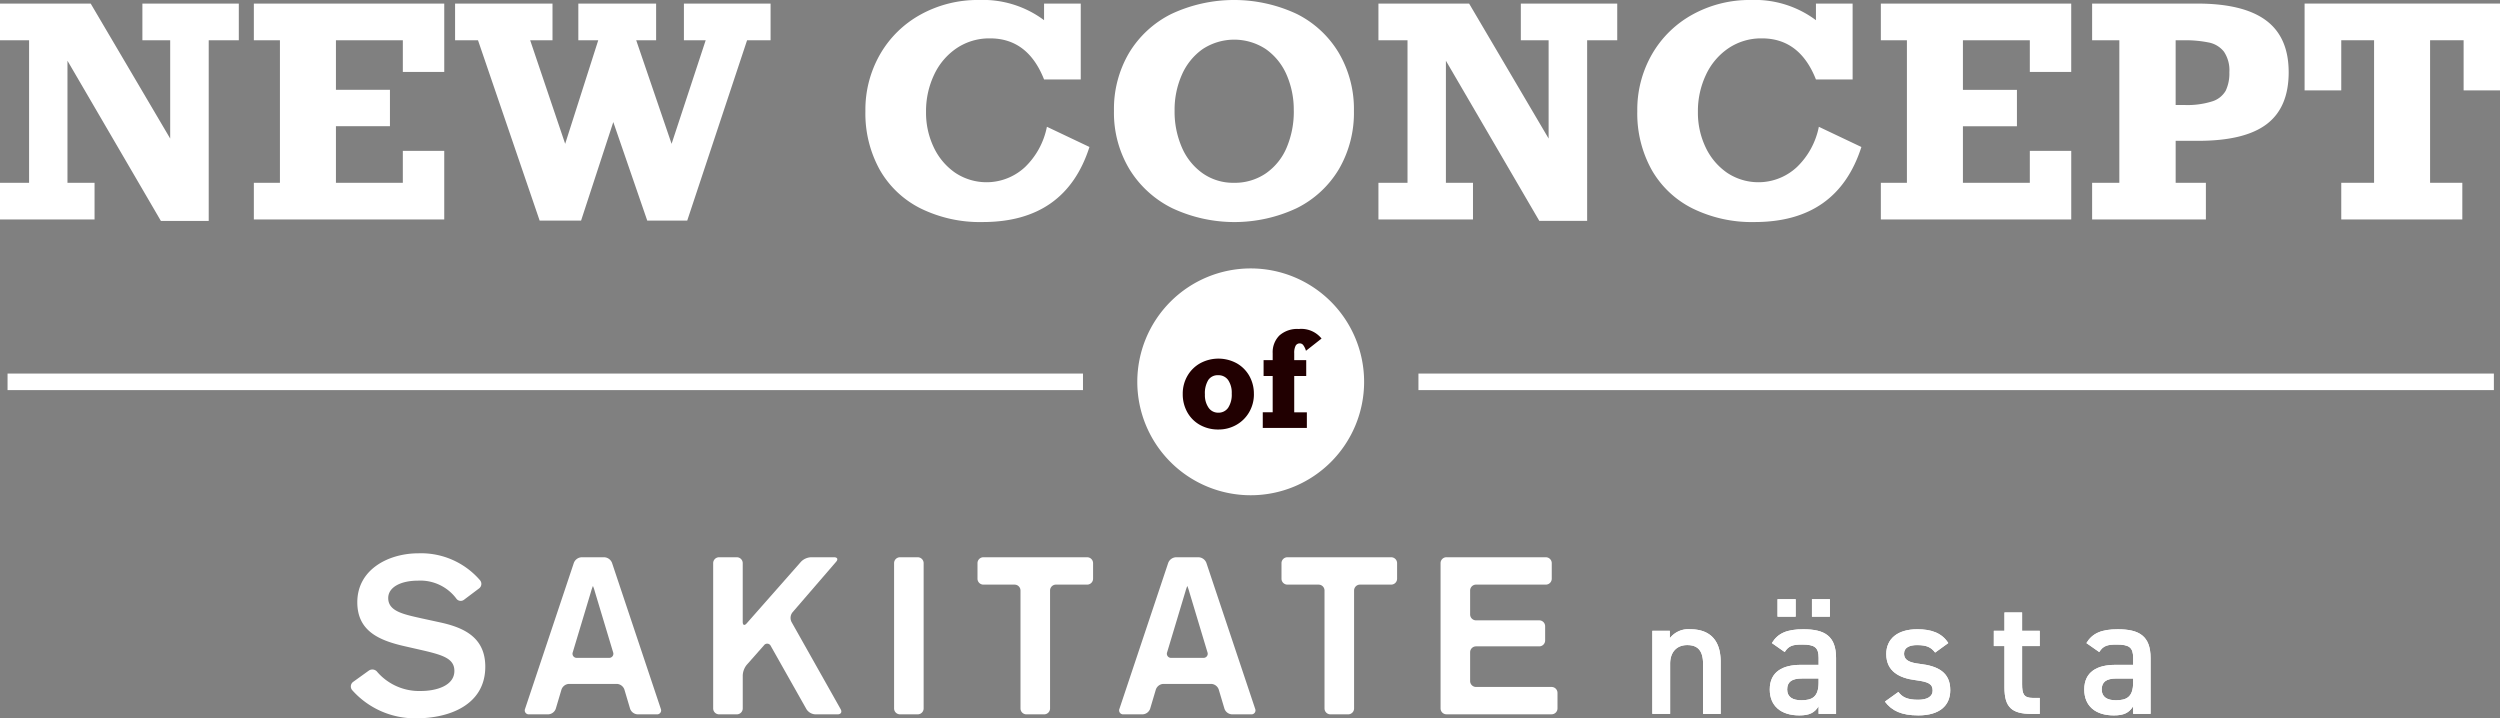 <svg xmlns="http://www.w3.org/2000/svg" width="428.508" height="123.122" viewBox="0 0 428.508 123.122">
  <rect x="0" y="0" width="428.508" height="123.122" fill="#808080" stroke="none"/>
  <g id="concept_title" transform="translate(-747.922 -1404.105)">
    <g id="グループ_12598" data-name="グループ 12598" transform="translate(747.922 1404.104)">
      <path id="パス_59793" data-name="パス 59793" d="M24.407.366V6.652h4.764V23.5L15.544.366H0V6.652H4.984V31.085H0V37.37H16.206V31.085H11.565V10.165l16.01,27.451h8.2V6.652h5.158V.366Z" transform="translate(0 0.248)" fill="#fff"/>
      <path id="パス_59794" data-name="パス 59794" d="M25.957.366V6.652h4.469V31.085H25.957V37.37H58.591V25.609h-7.1v5.476H40.026v-9.7h9.258V15.149H40.026v-8.5H51.493V12.08h7.1V.366Z" transform="translate(17.554 0.248)" fill="#fff"/>
      <path id="パス_59795" data-name="パス 59795" d="M85.753.366V6.652h3.733L83.641,24.407,77.576,6.652h3.413V.366H67.656V6.652h3.413L65.4,24.407,59.4,6.652h3.83V.366h-16.7V6.652h3.929L61.026,37.568h7.1l5.523-16.894,5.82,16.894h6.851L96.581,6.652h4.026V.366Z" transform="translate(31.472 0.248)" fill="#fff"/>
      <path id="パス_59796" data-name="パス 59796" d="M119.112,3.462V.614H125.4V13.626h-6.286q-2.776-7.045-9.256-7.047a10.016,10.016,0,0,0-5.709,1.67,11.173,11.173,0,0,0-3.879,4.556,14.535,14.535,0,0,0-1.388,6.4,13.741,13.741,0,0,0,1.313,6.028,10.968,10.968,0,0,0,3.671,4.37,9.677,9.677,0,0,0,12-.982A13.1,13.1,0,0,0,119.6,21.73l7.293,3.463Q122.77,38.059,108.6,38.06a23.036,23.036,0,0,1-10.643-2.333,16.574,16.574,0,0,1-7.012-6.63,19.9,19.9,0,0,1-2.456-10.043,19.067,19.067,0,0,1,2.53-9.773,18.02,18.02,0,0,1,6.987-6.814A20.24,20.24,0,0,1,107.988,0a17.491,17.491,0,0,1,11.124,3.462" transform="translate(59.844)" fill="#fff"/>
      <path id="パス_59797" data-name="パス 59797" d="M113.906,19.006a18.913,18.913,0,0,1,2.578-9.92,17.623,17.623,0,0,1,7.255-6.69,25.342,25.342,0,0,1,21.51,0,17.486,17.486,0,0,1,7.22,6.715,19,19,0,0,1,2.566,9.9,19.152,19.152,0,0,1-2.566,9.971,17.415,17.415,0,0,1-7.242,6.7,25.106,25.106,0,0,1-21.341,0,17.861,17.861,0,0,1-7.34-6.7,18.743,18.743,0,0,1-2.64-9.971m30.817-.049A14.93,14.93,0,0,0,143.5,12.83a10.432,10.432,0,0,0-3.55-4.4,9.852,9.852,0,0,0-10.864,0,10.539,10.539,0,0,0-3.547,4.4,14.774,14.774,0,0,0-1.242,6.127,15.319,15.319,0,0,0,1.264,6.348,10.484,10.484,0,0,0,3.574,4.419,9.088,9.088,0,0,0,5.329,1.609,9.429,9.429,0,0,0,5.465-1.609,10.154,10.154,0,0,0,3.572-4.419,15.725,15.725,0,0,0,1.227-6.348" transform="translate(77.032)" fill="#fff"/>
      <path id="パス_59798" data-name="パス 59798" d="M170.118,6.652h-4.764V.366h16.526V6.652h-5.158V37.617h-8.2l-16.01-27.452v20.92h4.642V37.37H140.948V31.084h4.984V6.652h-4.984V.366H156.49L170.118,23.5Z" transform="translate(95.32 0.247)" fill="#fff"/>
      <path id="パス_59799" data-name="パス 59799" d="M198.038,3.462V.614h6.286V13.626h-6.286q-2.776-7.045-9.256-7.047a10.016,10.016,0,0,0-5.709,1.67,11.173,11.173,0,0,0-3.879,4.556,14.535,14.535,0,0,0-1.388,6.4,13.741,13.741,0,0,0,1.313,6.028,10.968,10.968,0,0,0,3.671,4.37,9.677,9.677,0,0,0,12-.982,13.1,13.1,0,0,0,3.745-6.888l7.293,3.463Q201.7,38.059,187.527,38.06a23.036,23.036,0,0,1-10.643-2.333,16.574,16.574,0,0,1-7.012-6.63,19.9,19.9,0,0,1-2.456-10.043,19.067,19.067,0,0,1,2.529-9.773,18.021,18.021,0,0,1,6.987-6.814A20.24,20.24,0,0,1,186.914,0a17.491,17.491,0,0,1,11.124,3.462" transform="translate(113.221)" fill="#fff"/>
      <path id="パス_59800" data-name="パス 59800" d="M217.856,12.079V6.653H206.389v8.5h9.258v6.237h-9.258v9.7h11.467V25.608h7.1V37.37H192.32V31.084h4.469V6.653H192.32V.367h32.632V12.079Z" transform="translate(130.062 0.248)" fill="#fff"/>
      <path id="パス_59801" data-name="パス 59801" d="M247.614,12.128q0,6.04-3.768,8.9T232.12,23.891h-3.879v7.195h5.181v6.286h-19.5V31.086h4.665V6.652h-4.665V.366h18q7.931,0,11.811,2.887t3.879,8.876m-10.165,0a5.7,5.7,0,0,0-.934-3.524,4.387,4.387,0,0,0-2.687-1.584,20.028,20.028,0,0,0-4.065-.369h-1.522v11.1h1.522a14.176,14.176,0,0,0,4.752-.625,4.043,4.043,0,0,0,2.308-1.829,6.9,6.9,0,0,0,.625-3.168" transform="translate(144.674 0.248)" fill="#fff"/>
      <path id="パス_59802" data-name="パス 59802" d="M262.906,15.246V6.652h-5.746V31.084h5.525V37.37H241.935V31.084h5.624V6.652h-5.624v8.594h-6.286V.366h33.494v14.88Z" transform="translate(159.365 0.247)" fill="#fff"/>
    </g>
    <g id="グループ_12599" data-name="グループ 12599" transform="translate(942.859 1450.115)">
      <path id="パス_59803" data-name="パス 59803" d="M155.168,46.886A19.438,19.438,0,1,1,135.73,27.448a19.439,19.439,0,0,1,19.438,19.438" transform="translate(-116.292 -27.448)" fill="#fff"/>
      <path id="パス_59804" data-name="パス 59804" d="M133.138,42.732a6.067,6.067,0,0,1-.818,3.128,5.845,5.845,0,0,1-2.209,2.176,6.129,6.129,0,0,1-3.061.786,6.326,6.326,0,0,1-3.16-.786,5.589,5.589,0,0,1-2.172-2.176,6.3,6.3,0,0,1-.779-3.128,6.073,6.073,0,0,1,.8-3.1,5.78,5.78,0,0,1,2.2-2.171,6.548,6.548,0,0,1,6.234,0,5.687,5.687,0,0,1,2.176,2.171,6.179,6.179,0,0,1,.785,3.1m-6.11,3.205a1.98,1.98,0,0,0,1.7-.845,4.088,4.088,0,0,0,.612-2.426,3.841,3.841,0,0,0-.612-2.315,2.011,2.011,0,0,0-1.72-.835,1.925,1.925,0,0,0-1.688.823,4.335,4.335,0,0,0-.577,2.481,3.754,3.754,0,0,0,.625,2.26,1.956,1.956,0,0,0,1.663.857" transform="translate(-113.15 -21.213)" fill="#210001"/>
      <path id="パス_59805" data-name="パス 59805" d="M139.2,35.277l-2.674,2.1a3.077,3.077,0,0,0-.448-.949.728.728,0,0,0-.592-.32.792.792,0,0,0-.734.407,2.632,2.632,0,0,0-.238,1.272v1.192h2.057V41.7h-2.057v6.221h2.166v2.674h-7.558V47.918h1.7V41.7h-1.559V38.978h1.559V37.786a4.045,4.045,0,0,1,1.143-3.024,4.575,4.575,0,0,1,3.332-1.121,4.45,4.45,0,0,1,3.9,1.636" transform="translate(-107.617 -23.26)" fill="#210001"/>
    </g>
    <path id="線_4576" data-name="線 4576" d="M184.331,1.418H0V-1.418H184.331Z" transform="translate(991.048 1469.552)" fill="#fff"/>
    <path id="線_4577" data-name="線 4577" d="M184.331,1.418H0V-1.418H184.331Z" transform="translate(749.217 1469.552)" fill="#fff"/>
    <g id="コンポーネント_65_2" data-name="コンポーネント 65 – 2" transform="translate(808.053 1498.941)">
      <path id="パス_59806" data-name="パス 59806" d="M40.63,76.9a9.509,9.509,0,0,0,7.521,3.277c2.457,0,5.709-.833,5.709-3.441,0-2.119-1.966-2.722-5.559-3.555L45.314,72.5c-4.31-.984-8.093-2.571-8.093-7.525,0-5.673,5.409-8.395,10.438-8.395a13.336,13.336,0,0,1,10.6,4.62.964.964,0,0,1-.171,1.4L55.5,64.548a.922.922,0,0,1-1.338-.251,7.7,7.7,0,0,0-6.543-3.032c-2.91,0-5.1,1.1-5.1,2.987,0,2.231,2.533,2.761,5.557,3.441l3.291.717c4.008.87,7.791,2.5,7.791,7.6,0,6.581-6.2,8.849-11.8,8.849A14.38,14.38,0,0,1,36.317,80a.974.974,0,0,1,.213-1.4L39.2,76.68a1.062,1.062,0,0,1,1.432.216" transform="translate(-36.109 -56.576)" fill="#fff"/>
      <path id="パス_59807" data-name="パス 59807" d="M63.641,56.981h3.874a1.5,1.5,0,0,1,1.333.961l8.358,25.005a.683.683,0,0,1-.691.959h-3.27a1.436,1.436,0,0,1-1.3-.969l-.974-3.277a1.438,1.438,0,0,0-1.3-.972H61.484a1.436,1.436,0,0,0-1.3.972l-.974,3.277a1.44,1.44,0,0,1-1.3.969H54.64a.683.683,0,0,1-.691-.959l8.358-25.005a1.5,1.5,0,0,1,1.334-.961M65.578,61.9a7.739,7.739,0,0,0-.33.971L62.124,73.256a.711.711,0,0,0,.721.969H68.31a.711.711,0,0,0,.721-.969L65.906,62.868a7.588,7.588,0,0,0-.329-.971" transform="translate(-24.077 -56.301)" fill="#fff"/>
      <path id="パス_59808" data-name="パス 59808" d="M74.172,56.981h3.042a1.013,1.013,0,0,1,1.012,1.012V68.07c0,.56.3.672.669.253L88.223,57.74a2.549,2.549,0,0,1,1.681-.759h3.986c.562,0,.717.344.352.766l-7.488,8.678a1.542,1.542,0,0,0-.164,1.648l8.422,14.951c.275.486.044.882-.515.882H90.66a1.911,1.911,0,0,1-1.51-.882L83.037,72.195a.675.675,0,0,0-1.168-.122L78.9,75.434a3.1,3.1,0,0,0-.671,1.77v5.689a1.013,1.013,0,0,1-1.012,1.012H74.172a1.012,1.012,0,0,1-1.012-1.012v-24.9a1.012,1.012,0,0,1,1.012-1.012" transform="translate(-11.051 -56.301)" fill="#fff"/>
      <path id="パス_59809" data-name="パス 59809" d="M92.671,56.981h3.042a1.013,1.013,0,0,1,1.012,1.012v24.9a1.013,1.013,0,0,1-1.012,1.012H92.671a1.013,1.013,0,0,1-1.012-1.012v-24.9a1.013,1.013,0,0,1,1.012-1.012" transform="translate(1.459 -56.301)" fill="#fff"/>
      <path id="パス_59810" data-name="パス 59810" d="M106.549,61.671H101.2a1.012,1.012,0,0,1-1.011-1.012V57.993a1.012,1.012,0,0,1,1.011-1.012H118.99A1.014,1.014,0,0,1,120,57.993v2.665a1.014,1.014,0,0,1-1.012,1.012h-5.351a1.011,1.011,0,0,0-1.011,1.012V82.895a1.013,1.013,0,0,1-1.014,1.011h-3.041a1.011,1.011,0,0,1-1.012-1.011V62.684a1.013,1.013,0,0,0-1.012-1.012" transform="translate(7.226 -56.301)" fill="#fff"/>
      <path id="パス_59811" data-name="パス 59811" d="M124.415,56.981h3.874a1.5,1.5,0,0,1,1.333.961l8.36,25.005a.685.685,0,0,1-.692.959H134.02a1.438,1.438,0,0,1-1.3-.969l-.976-3.277a1.434,1.434,0,0,0-1.3-.972h-8.184a1.436,1.436,0,0,0-1.3.972l-.974,3.277a1.438,1.438,0,0,1-1.3.969h-3.27a.684.684,0,0,1-.691-.959l8.358-25.005a1.5,1.5,0,0,1,1.334-.961m1.936,4.917a7.909,7.909,0,0,0-.329.971L122.9,73.256a.71.71,0,0,0,.721.969h5.461a.71.71,0,0,0,.722-.969l-3.123-10.388a7.428,7.428,0,0,0-.33-.971" transform="translate(17.023 -56.301)" fill="#fff"/>
      <path id="パス_59812" data-name="パス 59812" d="M137.633,61.671h-5.349a1.014,1.014,0,0,1-1.012-1.012V57.993a1.014,1.014,0,0,1,1.012-1.012h17.792a1.012,1.012,0,0,1,1.011,1.012v2.665a1.012,1.012,0,0,1-1.011,1.012h-5.351a1.011,1.011,0,0,0-1.011,1.012V82.895a1.013,1.013,0,0,1-1.014,1.011h-3.042a1.012,1.012,0,0,1-1.012-1.011V62.684a1.012,1.012,0,0,0-1.012-1.012" transform="translate(28.249 -56.301)" fill="#fff"/>
      <path id="パス_59813" data-name="パス 59813" d="M148.55,56.981h17.033a1.012,1.012,0,0,1,1.012,1.012v2.665a1.013,1.013,0,0,1-1.012,1.012H153.618a1.013,1.013,0,0,0-1.014,1.011v4.1a1.013,1.013,0,0,0,1.014,1.012H164.45a1.013,1.013,0,0,1,1.012,1.012v2.437a1.013,1.013,0,0,1-1.012,1.012H153.618a1.013,1.013,0,0,0-1.014,1.012V78.2a1.013,1.013,0,0,0,1.014,1.012h12.949a1.013,1.013,0,0,1,1.012,1.012v2.664a1.013,1.013,0,0,1-1.012,1.012H148.55a1.012,1.012,0,0,1-1.012-1.012v-24.9a1.012,1.012,0,0,1,1.012-1.012" transform="translate(39.249 -56.301)" fill="#fff"/>
      <path id="パス_59814" data-name="パス 59814" d="M169.193,64.6h2.992v1.282a4.012,4.012,0,0,1,3.534-1.539c2.935,0,5.185,1.482,5.185,5.585V78.85h-3.019V70.273c0-2.506-1.14-3.218-2.709-3.218-1.879,0-2.933,1.282-2.933,3.192v8.6h-3.049Z" transform="translate(53.894 -51.32)" fill="#fff"/>
      <path id="パス_59815" data-name="パス 59815" d="M169.193,64.6h2.992v1.282a4.012,4.012,0,0,1,3.534-1.539c2.935,0,5.185,1.482,5.185,5.585V78.85h-3.019V70.273c0-2.506-1.14-3.218-2.709-3.218-1.879,0-2.933,1.282-2.933,3.192v8.6h-3.049Z" transform="translate(53.894 -51.32)" fill="#fff"/>
      <path id="パス_59816" data-name="パス 59816" d="M186.5,72.525h3.076v-1.2c0-1.8-.682-2.28-2.82-2.28-1.539,0-2.308.171-2.99,1.282l-2.2-1.539c1.026-1.681,2.565-2.365,5.386-2.365,3.648,0,5.614,1.14,5.614,4.93v9.573h-2.994V79.62c-.682,1.111-1.566,1.567-3.3,1.567-3.133,0-5.072-1.6-5.072-4.444,0-3.049,2.251-4.219,5.3-4.219M182.534,61.27h3.106v2.992h-3.106Zm7.037,13.591h-2.848c-1.8,0-2.536.627-2.536,1.882,0,1.309.969,1.851,2.422,1.851,1.852,0,2.962-.57,2.962-3.049ZM188.433,61.27h3.078v2.992h-3.078Z" transform="translate(62.01 -53.401)" fill="#fff"/>
      <path id="パス_59817" data-name="パス 59817" d="M186.5,72.525h3.076v-1.2c0-1.8-.682-2.28-2.82-2.28-1.539,0-2.308.171-2.99,1.282l-2.2-1.539c1.026-1.681,2.565-2.365,5.386-2.365,3.648,0,5.614,1.14,5.614,4.93v9.573h-2.994V79.62c-.682,1.111-1.566,1.567-3.3,1.567-3.133,0-5.072-1.6-5.072-4.444C181.195,73.695,183.446,72.525,186.5,72.525ZM182.534,61.27h3.106v2.992h-3.106Zm7.037,13.591h-2.848c-1.8,0-2.536.627-2.536,1.882,0,1.309.969,1.851,2.422,1.851,1.852,0,2.962-.57,2.962-3.049ZM188.433,61.27h3.078v2.992h-3.078Z" transform="translate(62.01 -53.401)" fill="#fff"/>
      <path id="パス_59818" data-name="パス 59818" d="M201.581,68.337c-.684-.883-1.4-1.282-3.108-1.282-1.281,0-2.221.427-2.221,1.453,0,1.2,1.054,1.567,2.707,1.767,3.161.37,5.215,1.482,5.215,4.5,0,2.622-1.8,4.33-5.471,4.33-2.907,0-4.559-.8-5.728-2.364l2.308-1.653c.655.883,1.51,1.339,3.391,1.339,1.567,0,2.479-.57,2.479-1.567,0-1.168-.741-1.51-2.964-1.8-2.707-.342-4.987-1.482-4.987-4.474,0-2.536,1.852-4.246,5.329-4.246,2.337,0,4.189.6,5.3,2.365Z" transform="translate(69.977 -51.32)" fill="#fff"/>
      <path id="パス_59819" data-name="パス 59819" d="M201.581,68.337c-.684-.883-1.4-1.282-3.108-1.282-1.281,0-2.221.427-2.221,1.453,0,1.2,1.054,1.567,2.707,1.767,3.161.37,5.215,1.482,5.215,4.5,0,2.622-1.8,4.33-5.471,4.33-2.907,0-4.559-.8-5.728-2.364l2.308-1.653c.655.883,1.51,1.339,3.391,1.339,1.567,0,2.479-.57,2.479-1.567,0-1.168-.741-1.51-2.964-1.8-2.707-.342-4.987-1.482-4.987-4.474,0-2.536,1.852-4.246,5.329-4.246,2.337,0,4.189.6,5.3,2.365Z" transform="translate(69.977 -51.32)" fill="#fff"/>
      <path id="パス_59820" data-name="パス 59820" d="M204.111,65.765h1.824V62.63h3.021v3.135h3.019v2.62h-3.019v6.527c0,1.651.256,2.364,1.851,2.364h1.168v2.736h-1.4c-3.42,0-4.643-1.168-4.643-4.531v-7.1h-1.824Z" transform="translate(77.508 -52.482)" fill="#fff"/>
      <path id="パス_59821" data-name="パス 59821" d="M204.111,65.765h1.824V62.63h3.021v3.135h3.019v2.62h-3.019v6.527c0,1.651.256,2.364,1.851,2.364h1.168v2.736h-1.4c-3.42,0-4.643-1.168-4.643-4.531v-7.1h-1.824Z" transform="translate(77.508 -52.482)" fill="#fff"/>
      <path id="パス_59822" data-name="パス 59822" d="M218.658,70.445h3.076v-1.2c0-1.8-.681-2.28-2.82-2.28-1.539,0-2.308.171-2.99,1.282l-2.2-1.539c1.026-1.681,2.565-2.365,5.386-2.365,3.646,0,5.614,1.14,5.614,4.93v9.575h-2.994V77.541c-.681,1.11-1.566,1.566-3.306,1.566-3.133,0-5.069-1.594-5.069-4.444,0-3.049,2.25-4.218,5.3-4.218m3.076,2.337h-2.848c-1.8,0-2.536.627-2.536,1.881,0,1.311.969,1.852,2.421,1.852,1.854,0,2.964-.57,2.964-3.049Z" transform="translate(83.762 -51.32)" fill="#fff"/>
      <path id="パス_59823" data-name="パス 59823" d="M218.658,70.445h3.076v-1.2c0-1.8-.681-2.28-2.82-2.28-1.539,0-2.308.171-2.99,1.282l-2.2-1.539c1.026-1.681,2.565-2.365,5.386-2.365,3.646,0,5.614,1.14,5.614,4.93v9.575h-2.994V77.541c-.681,1.11-1.566,1.566-3.306,1.566-3.133,0-5.069-1.594-5.069-4.444C213.359,71.614,215.609,70.445,218.658,70.445Zm3.076,2.337h-2.848c-1.8,0-2.536.627-2.536,1.881,0,1.311.969,1.852,2.421,1.852,1.854,0,2.964-.57,2.964-3.049Z" transform="translate(83.762 -51.32)" fill="#fff"/>
    </g>
  </g>
</svg>
